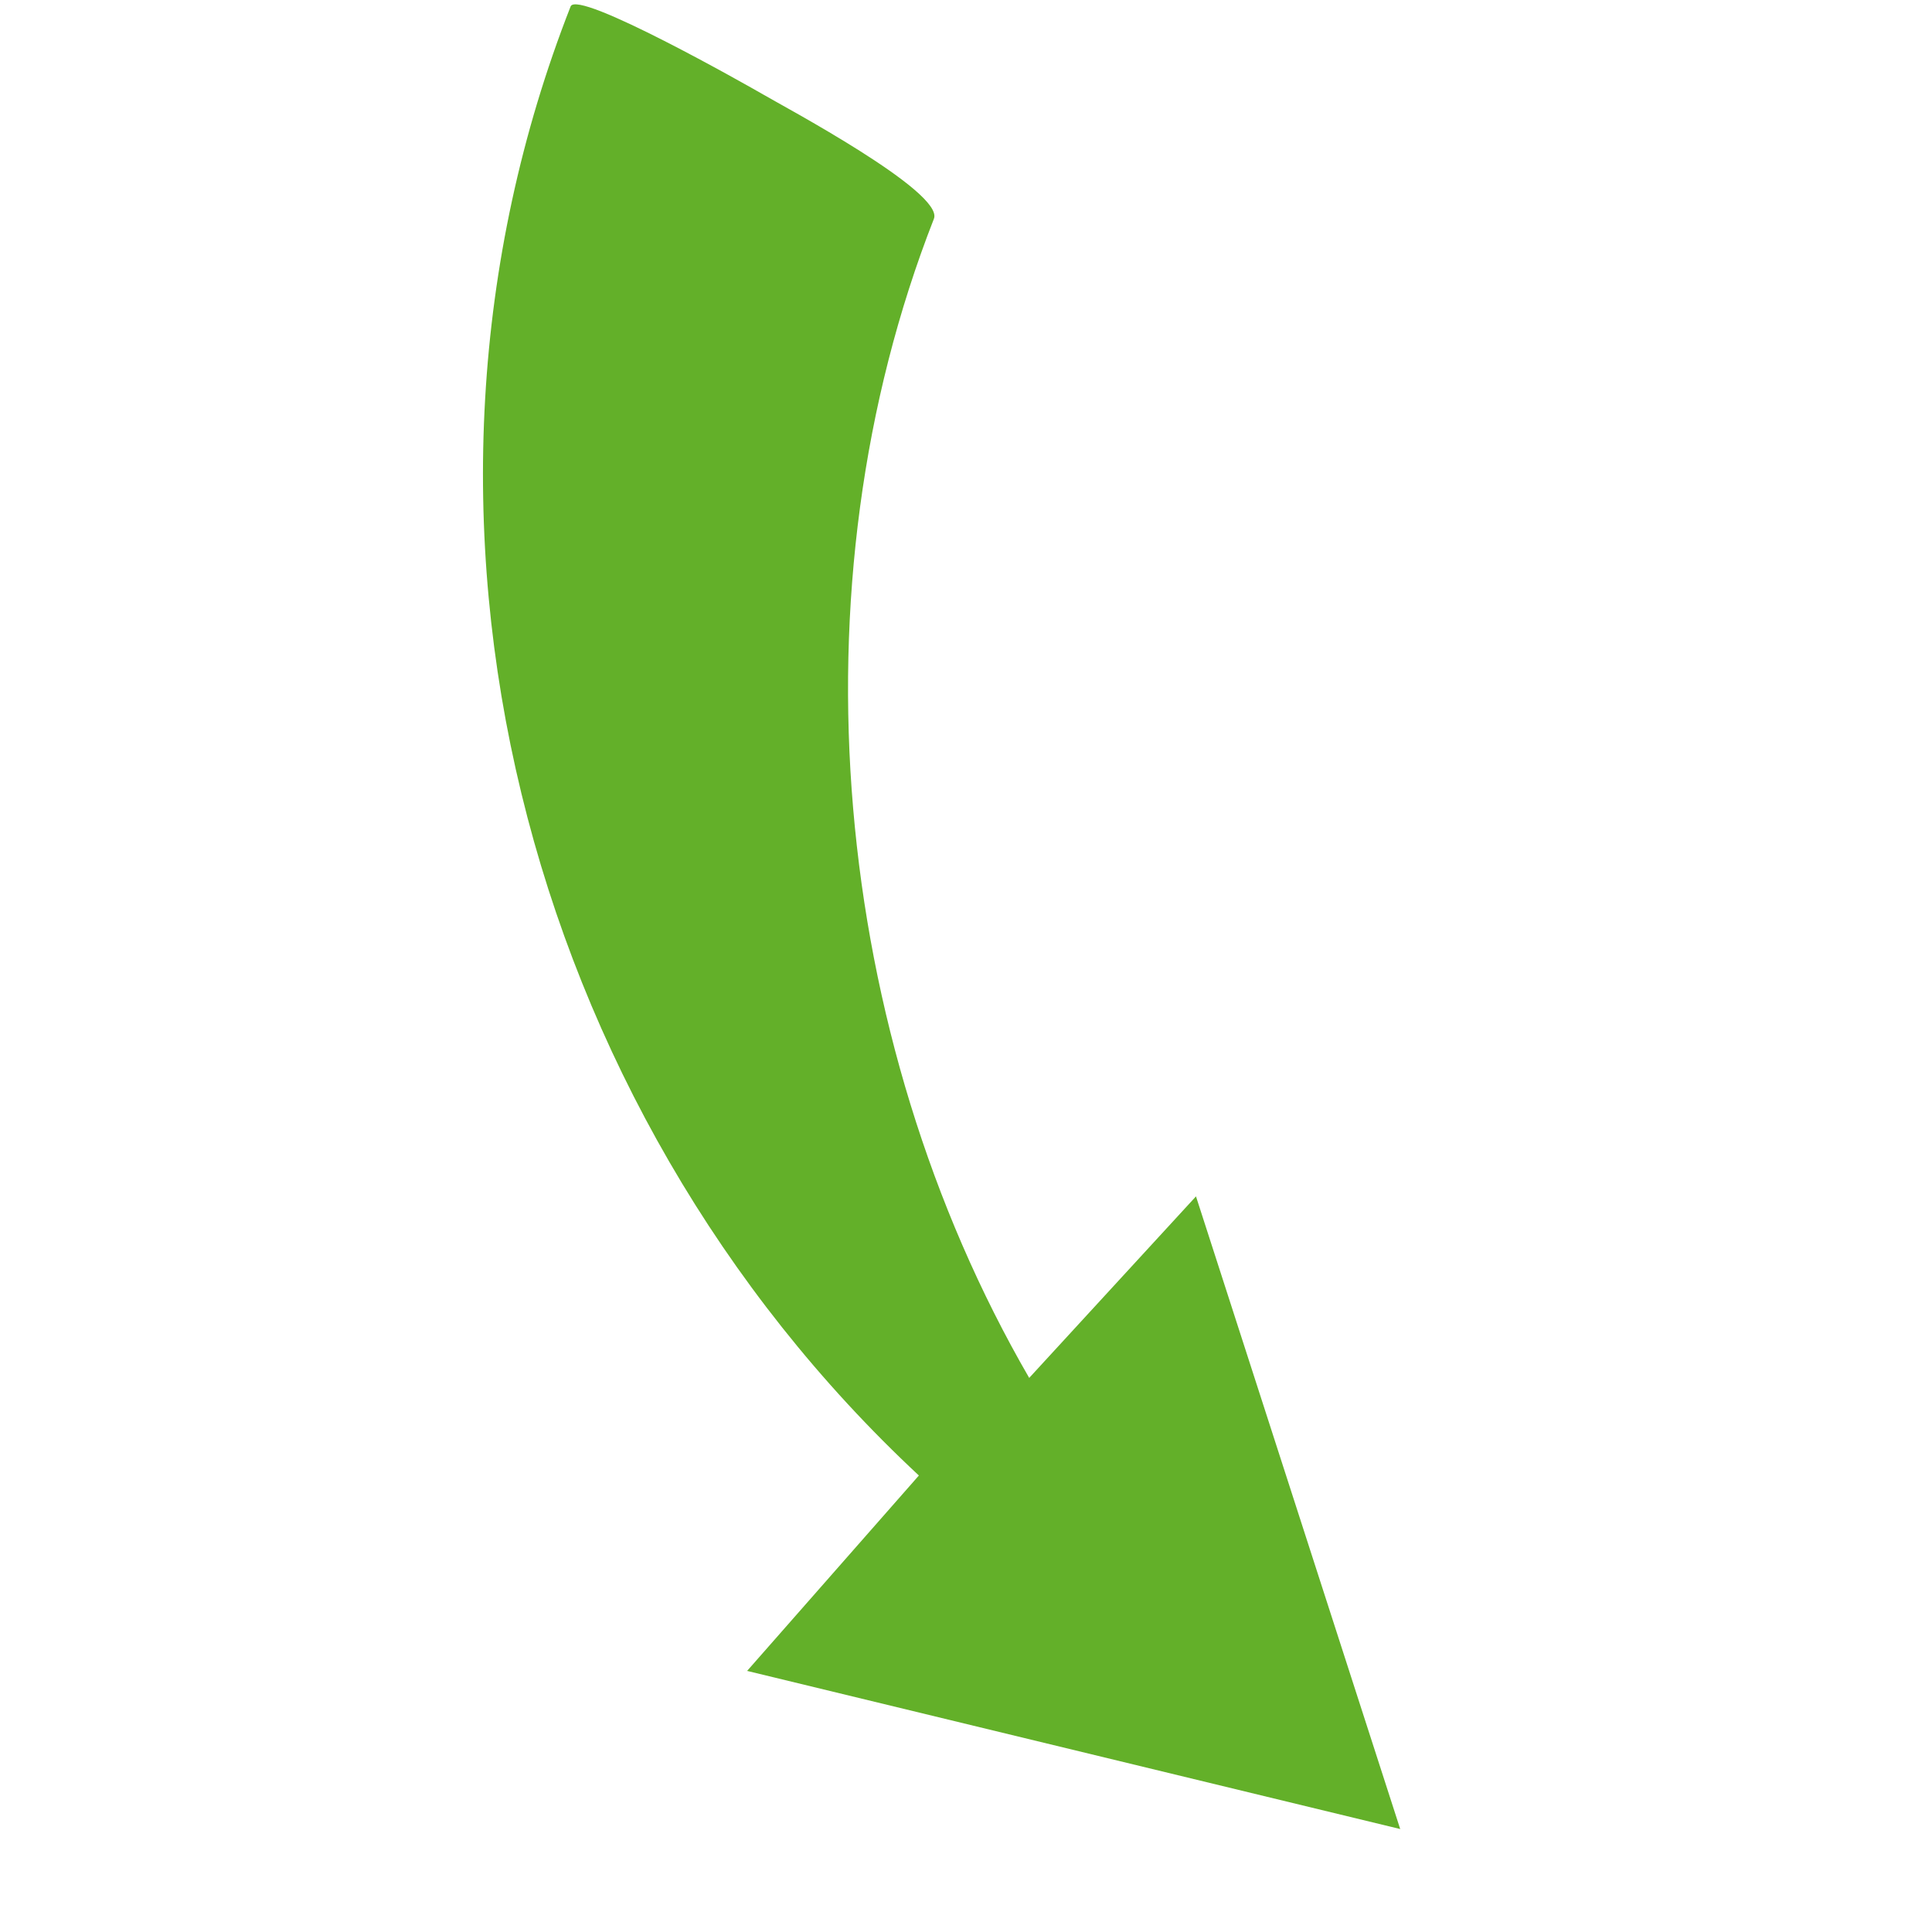 <svg xmlns="http://www.w3.org/2000/svg" xmlns:xlink="http://www.w3.org/1999/xlink" width="321.583" height="321.112" viewBox="0 0 321.583 321.112"><defs><clipPath id="clip-path"><rect id="Rectangle_47" data-name="Rectangle 47" width="244.628" height="245.516" fill="#63b029"></rect></clipPath></defs><g id="Group_10" data-name="Group 10" transform="matrix(-0.391, 0.921, -0.921, -0.391, 321.583, 95.931)"><g id="Group_8" data-name="Group 8" transform="translate(0 0)" clip-path="url(#clip-path)"><path id="Path_12" data-name="Path 12" d="M244.628,110.288l-41.087-13.6C172.79,181.308,92.135,243,1.236,245.516c-3.127.094.629-32.523.956-35.161.49-3.709,3.151-34.134,7.933-34.273,65.84-1.844,131.821-37.4,171.3-89.943L142.787,72.4,226.384,0Z" transform="translate(0 0)" fill="#63b029"></path></g></g></svg>